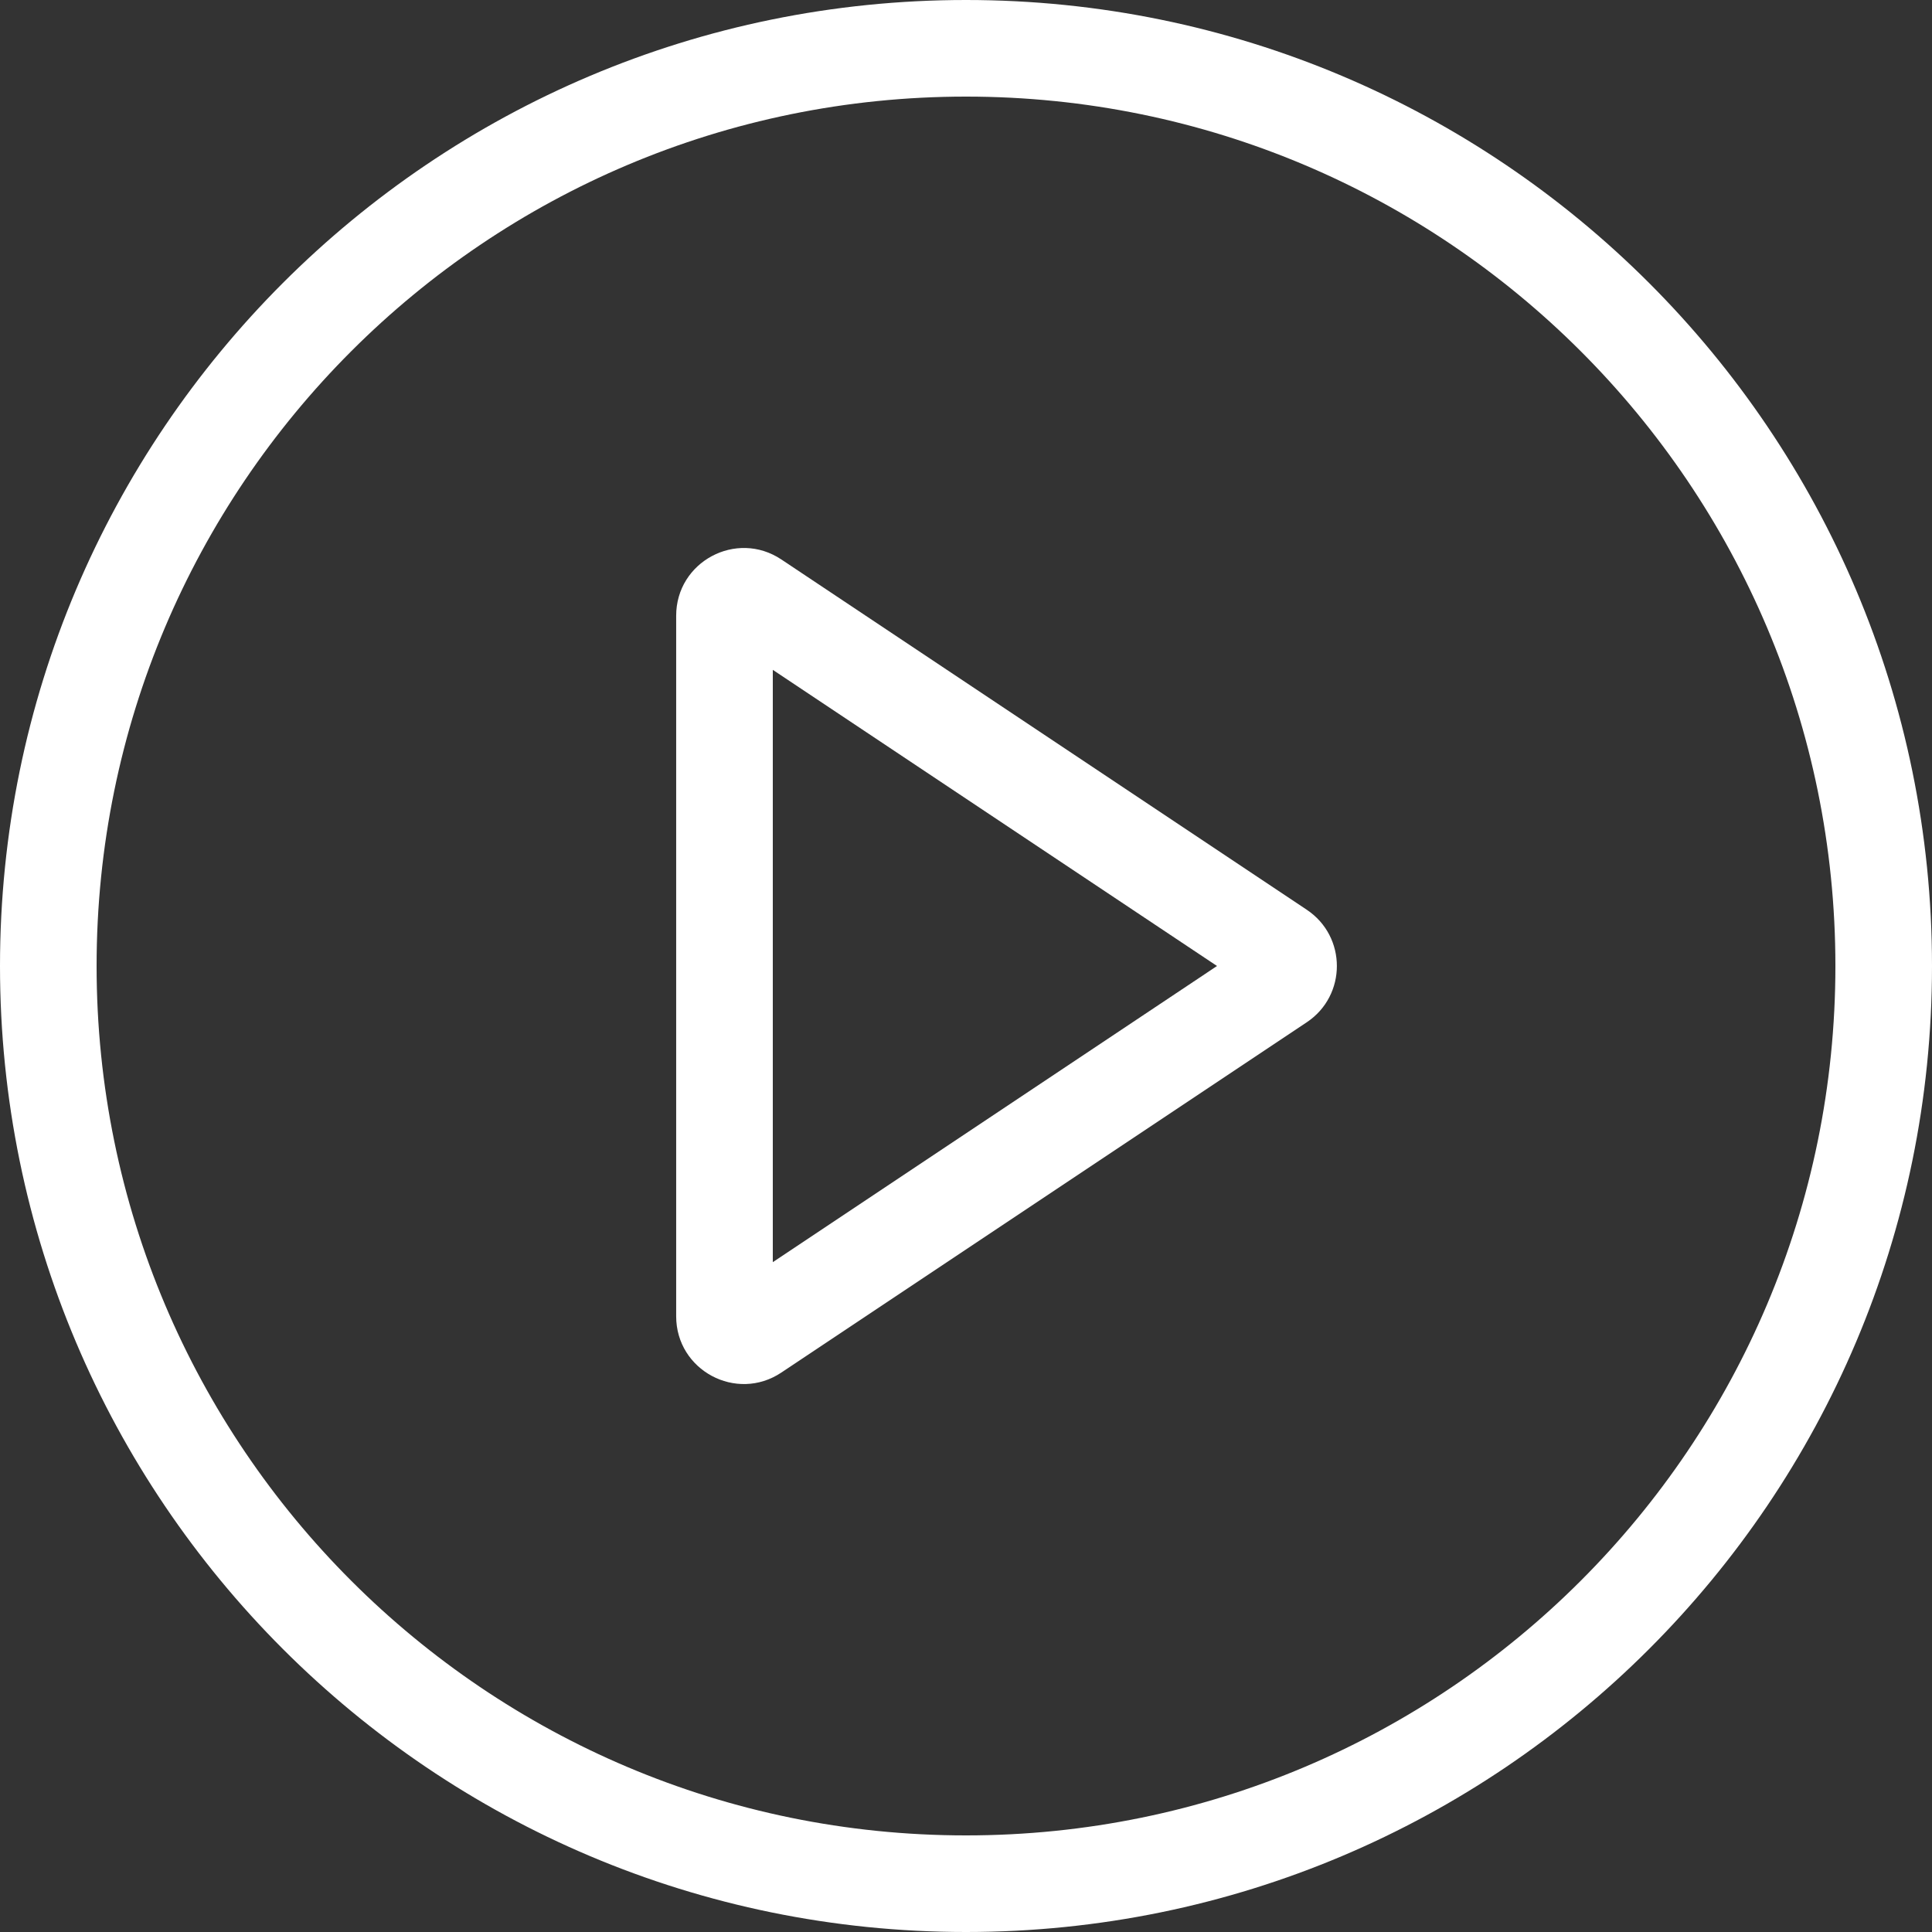 <svg width="75" height="75" viewBox="0 0 75 75" fill="none" xmlns="http://www.w3.org/2000/svg">
<rect x="0" y="0" width="75" height="75" fill="#333333" stroke="none"/>
<g clip-path="url(#clip0_89_238)">
<path fill-rule="evenodd" clip-rule="evenodd" d="M37.5 71.25C56.14 71.25 71.25 56.14 71.25 37.5C71.25 18.86 56.14 3.75 37.5 3.75C18.86 3.75 3.75 18.86 3.75 37.5C3.75 56.14 18.86 71.25 37.5 71.25ZM37.5 75C58.21 75 75 58.21 75 37.5C75 16.789 58.21 0 37.5 0C16.789 0 0 16.789 0 37.5C0 58.21 16.789 75 37.5 75Z" fill="white"/>
<path fill-rule="evenodd" clip-rule="evenodd" d="M47.244 37.5L30 26.004V48.997L47.244 37.5ZM50.728 35.316C52.287 36.355 52.287 38.645 50.728 39.685L30.331 53.283C28.586 54.447 26.249 53.196 26.249 51.099V23.902C26.249 21.805 28.586 20.555 30.331 21.718L50.728 35.316Z" fill="white"/>
</g>
<defs>
<clipPath id="clip0_89_238">
<rect width="75" height="75" fill="white"/>
</clipPath>
</defs>
</svg>
